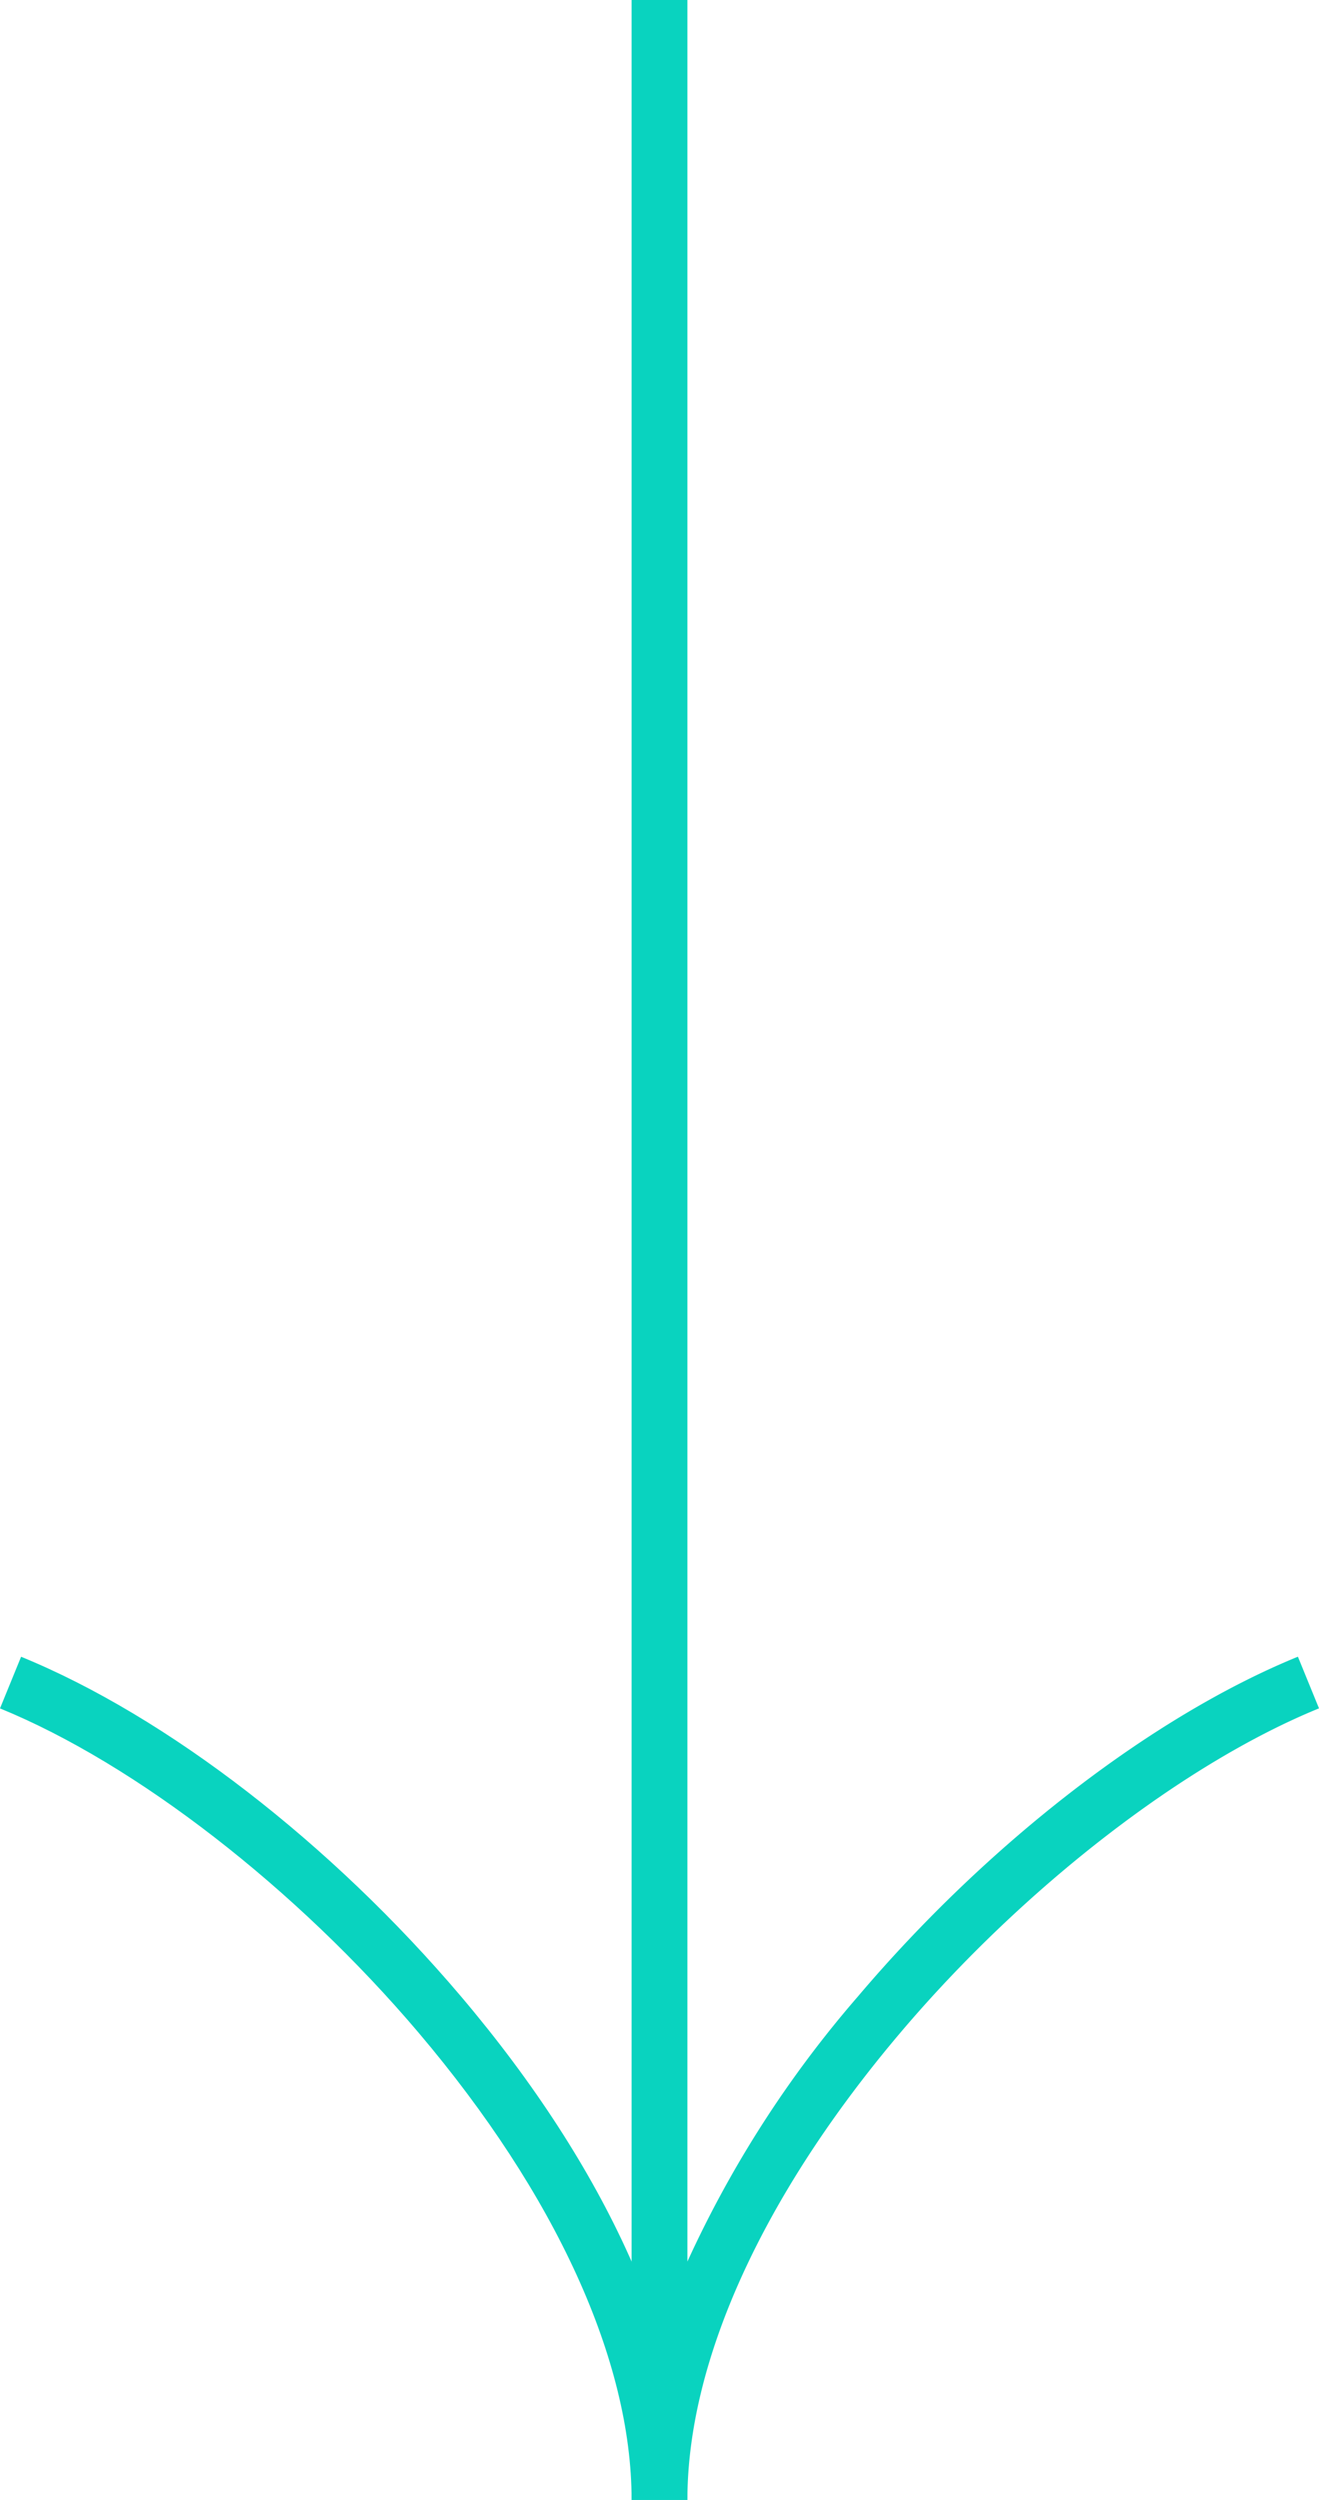 <svg xmlns="http://www.w3.org/2000/svg" width="47.274" height="89.589" viewBox="0 0 47.274 89.589"><g transform="translate(0.378)"><path d="M701,787.9h-2V698.309h2v81.049a39.666,39.666,0,0,1,6.111-9.5c4.655-5.493,10.55-10.045,15.77-12.177l.756,1.851c-4.862,1.986-10.61,6.438-15,11.619C703.712,776.965,701,782.912,701,787.9Z" transform="translate(-676.741 -698.309)" fill="#09d3bf"></path><path d="M688.592,820.066h-2c0-4.986-2.712-10.933-7.637-16.744-4.391-5.181-10.138-9.633-15-11.619l.756-1.851c5.219,2.132,11.114,6.685,15.77,12.177C685.711,808.2,688.592,814.607,688.592,820.066Z" transform="translate(-664.333 -730.478)" fill="#09d3bf"></path></g></svg>